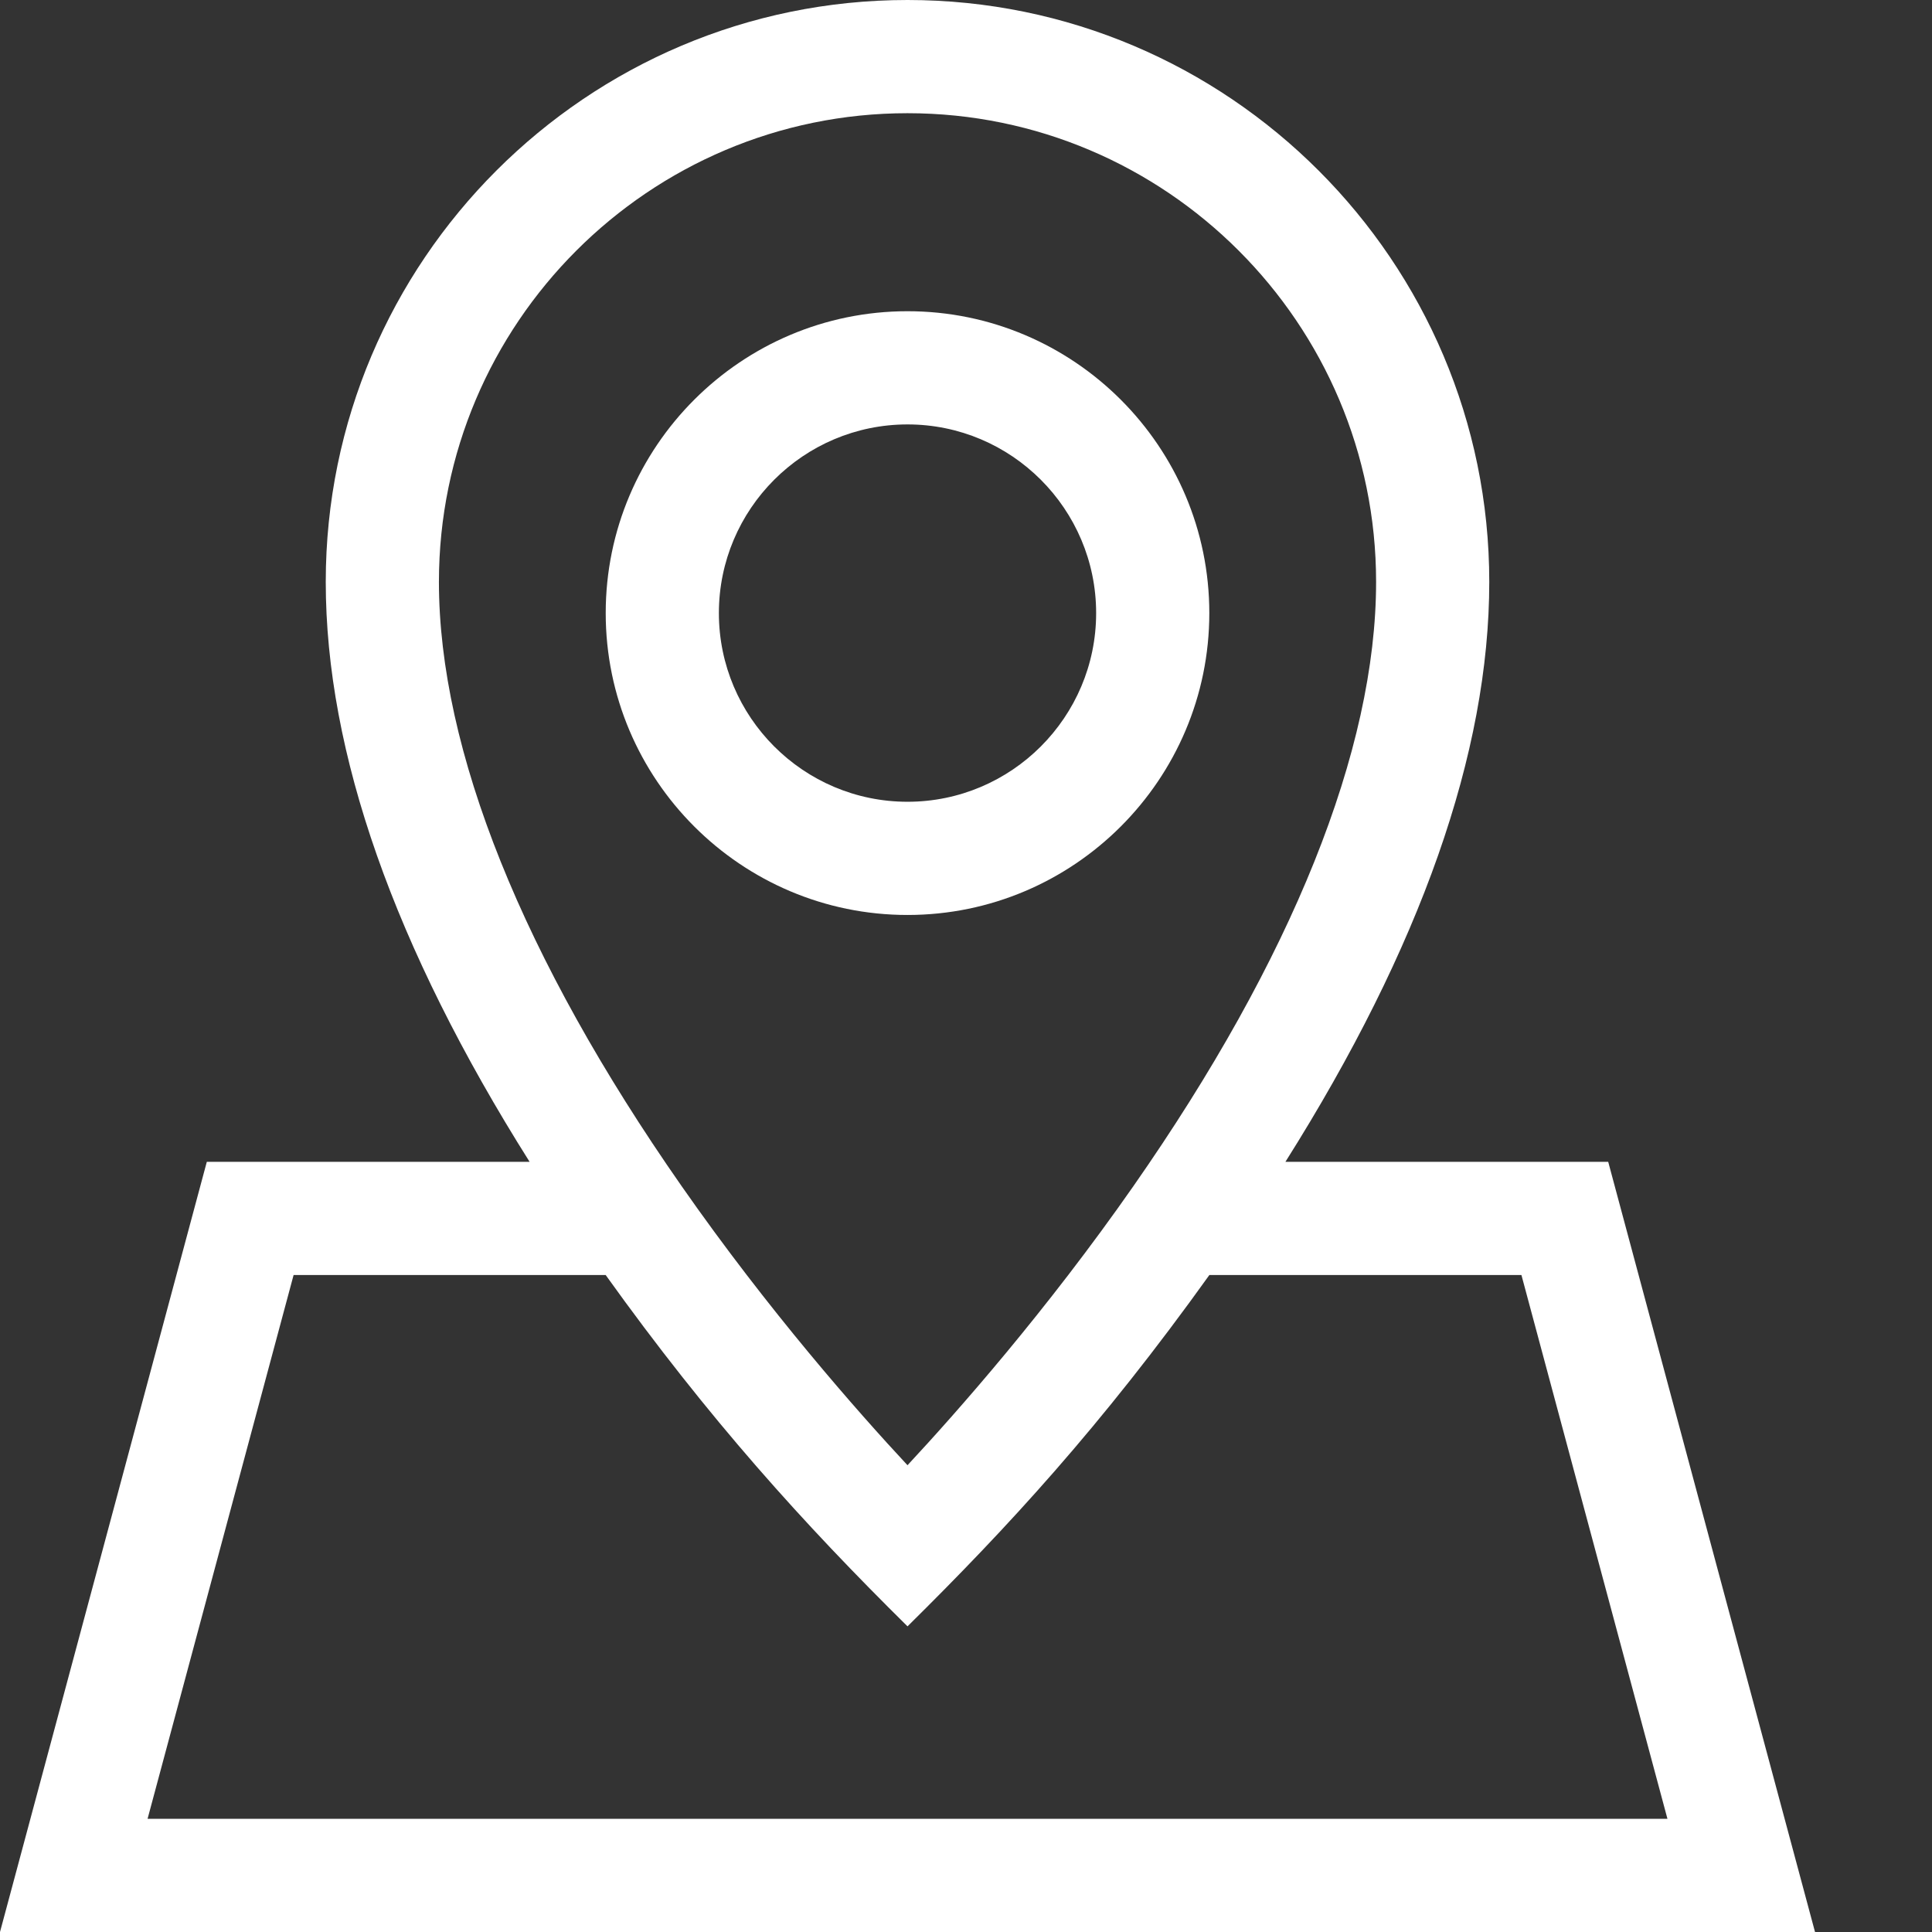 <?xml version="1.0"?>
<svg xmlns="http://www.w3.org/2000/svg" xmlns:xlink="http://www.w3.org/1999/xlink" xmlns:svgjs="http://svgjs.com/svgjs" version="1.1" width="512" height="512" x="0" y="0" viewBox="0 0 512 512" style="enable-background:new 0 0 512 512" xml:space="preserve" class=""><rect x="0" y="0" width="512" height="512" fill="#333333" stroke="none"/><g><path xmlns="http://www.w3.org/2000/svg" d="m426.191 307.891h-85.539c35.859-56.863 54.02-108.465 54.02-153.68 0-85.031-69.16-154.211-154.172-154.211s-154.172 69.18-154.172 154.211c0 45.215 18.16 96.82 54.02 153.68h-85.539l-54.809 204.109h481zm-309.871-153.68c0-68.492 55.707-124.211 124.18-124.211s124.18 55.719 124.18 124.211c0 44.492-22.234 99.852-64.293 160.094-23.051 33.039-46.711 59.836-59.891 73.996-13.16-14.137-36.785-40.895-59.883-74-42.059-60.238-64.293-115.598-64.293-160.09zm-38.512 183.68h82.699c27.473 38.359 52.645 66.09 79.992 93.109 26.473-26.148 51.223-52.941 79.996-93.109h82.699l38.695 144.109h-402.781zm0 0" fill="#ffffff" data-original="#000000" class=""/><path xmlns="http://www.w3.org/2000/svg" d="m240.5 242.477c44.102 0 79.98-35.891 79.98-80 0-44.113-35.879-80-79.98-80s-79.98 35.887-79.98 80c0 44.109 35.879 80 79.98 80zm0-130c27.562 0 49.988 22.43 49.988 50 0 27.57-22.426 50-49.988 50s-49.988-22.43-49.988-50c0-27.57 22.426-50 49.988-50zm0 0" fill="#ffffff" data-original="#000000" class=""/></g></svg>
